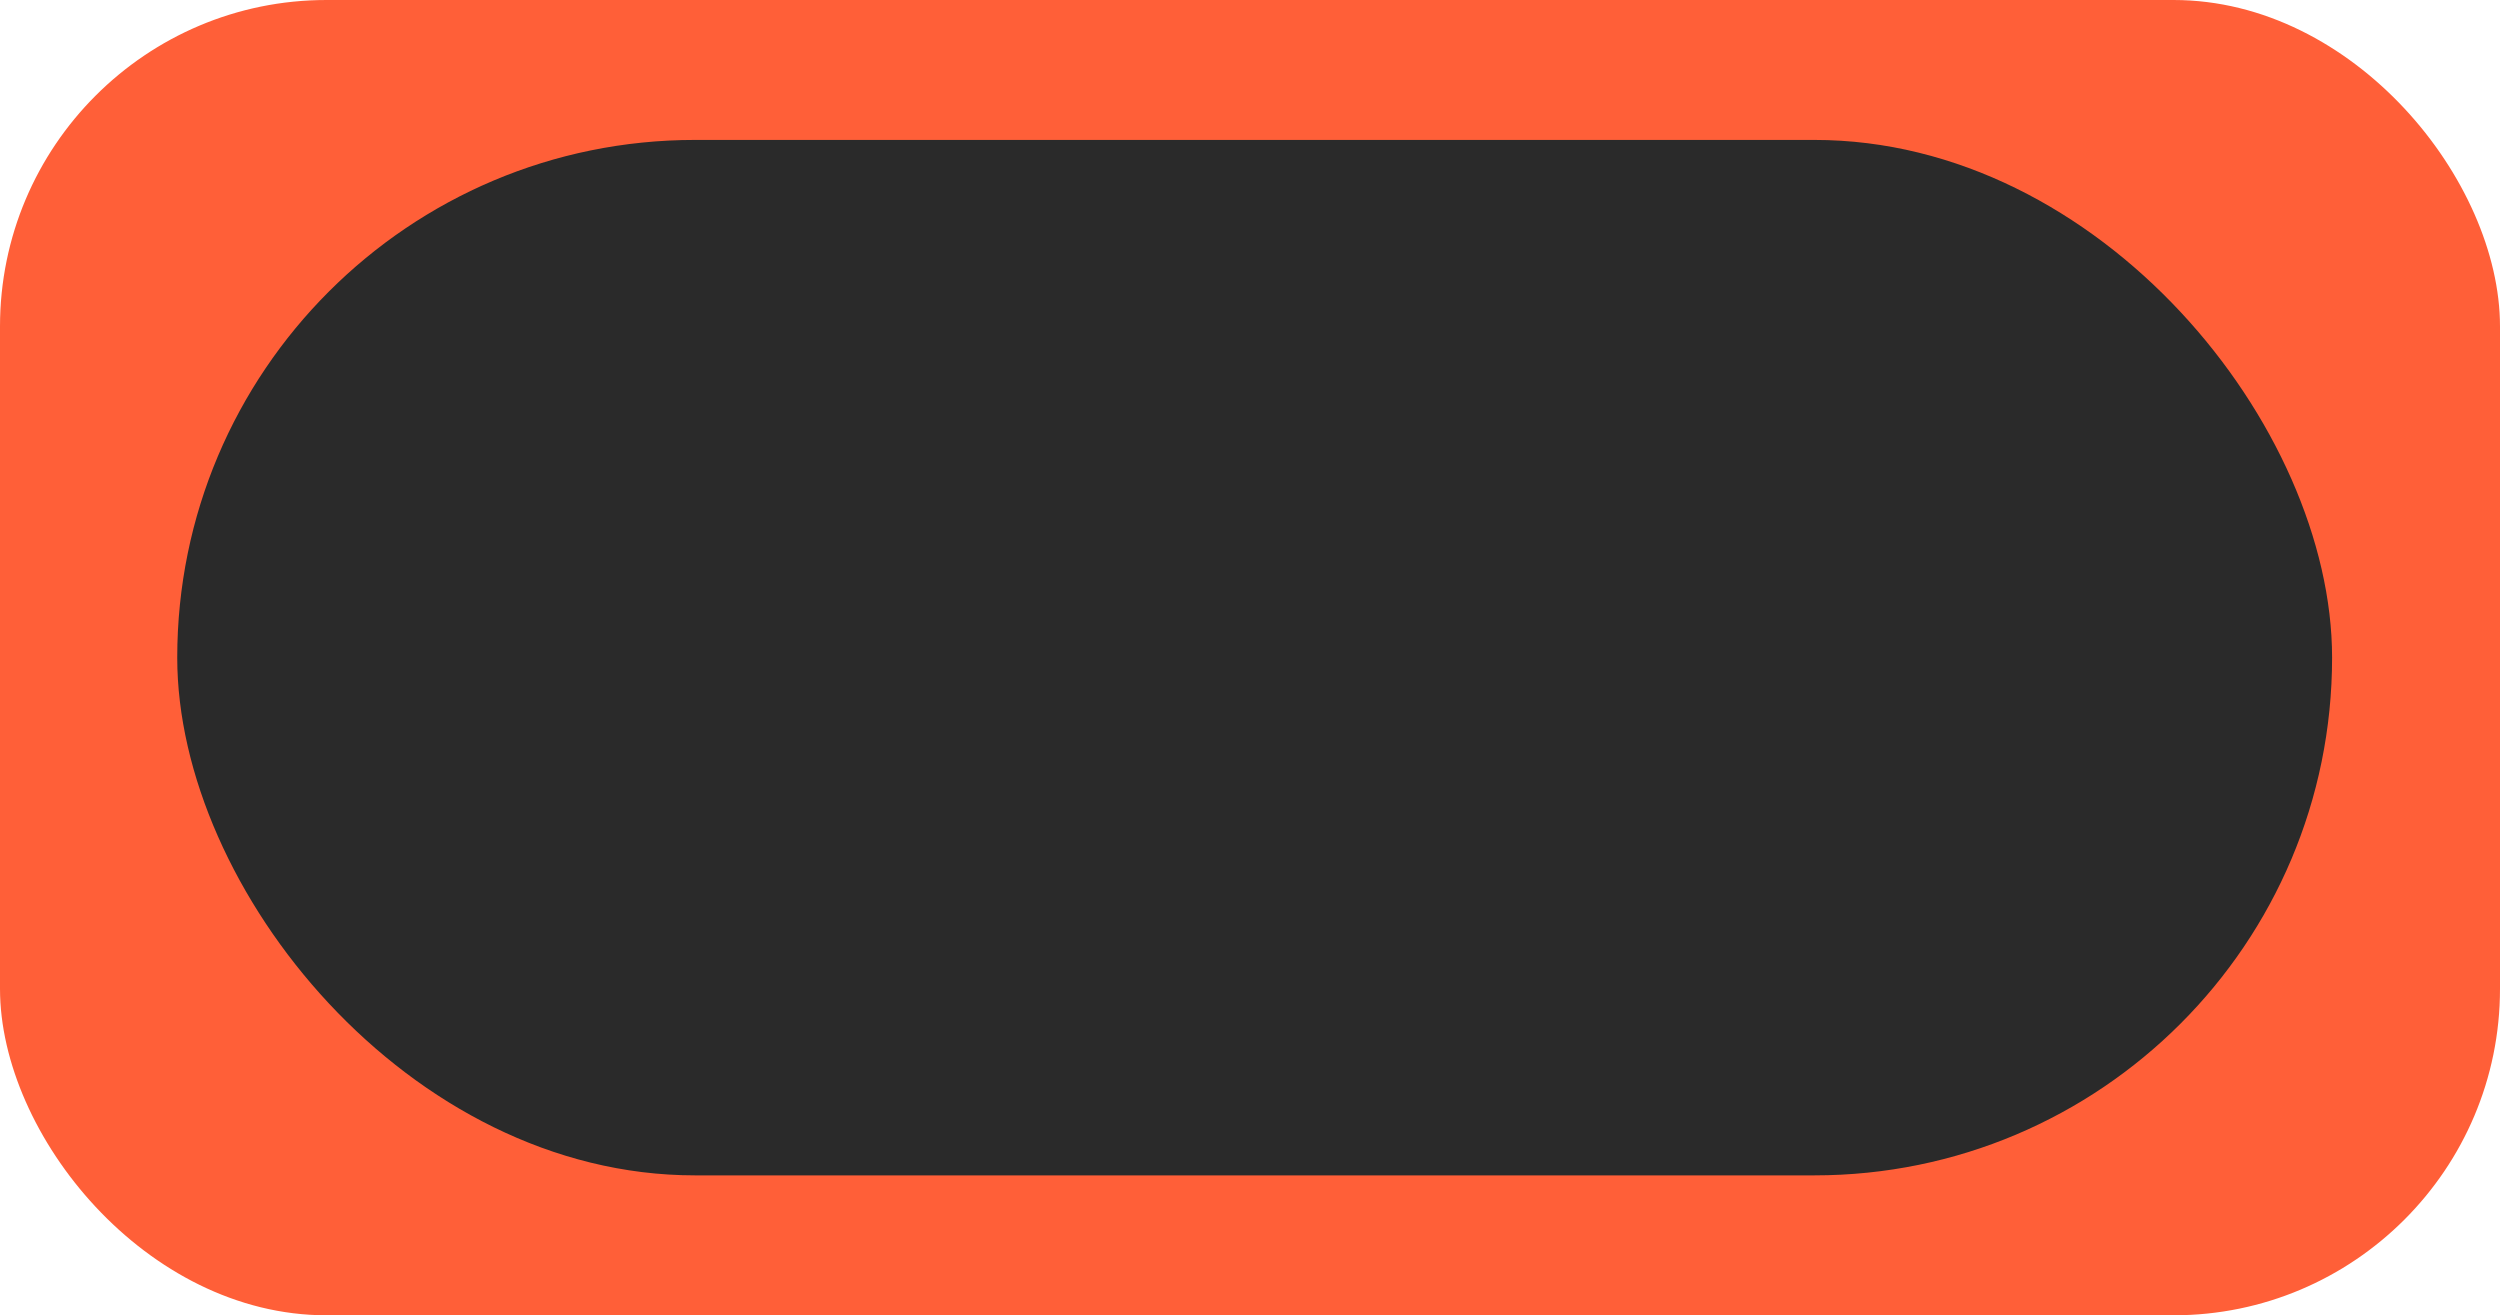<?xml version="1.0" encoding="UTF-8"?> <svg xmlns="http://www.w3.org/2000/svg" width="268" height="141" viewBox="0 0 268 141" fill="none"><g clip-path="url(#clip0_2003_9)"><rect width="268" height="141" rx="35" fill="#FF5F38"></rect><g filter="url(#filter0_f_2003_9)"><rect x="19" y="15" width="231" height="111" rx="55.5" fill="#2A2A2A"></rect></g></g><defs><filter id="filter0_f_2003_9" x="-41.5" y="-45.5" width="352" height="232" filterUnits="userSpaceOnUse" color-interpolation-filters="sRGB"><feFlood flood-opacity="0" result="BackgroundImageFix"></feFlood><feBlend mode="normal" in="SourceGraphic" in2="BackgroundImageFix" result="shape"></feBlend><feGaussianBlur stdDeviation="30.25" result="effect1_foregroundBlur_2003_9"></feGaussianBlur></filter><clipPath id="clip0_2003_9"><rect width="268" height="141" fill="white"></rect></clipPath></defs></svg> 